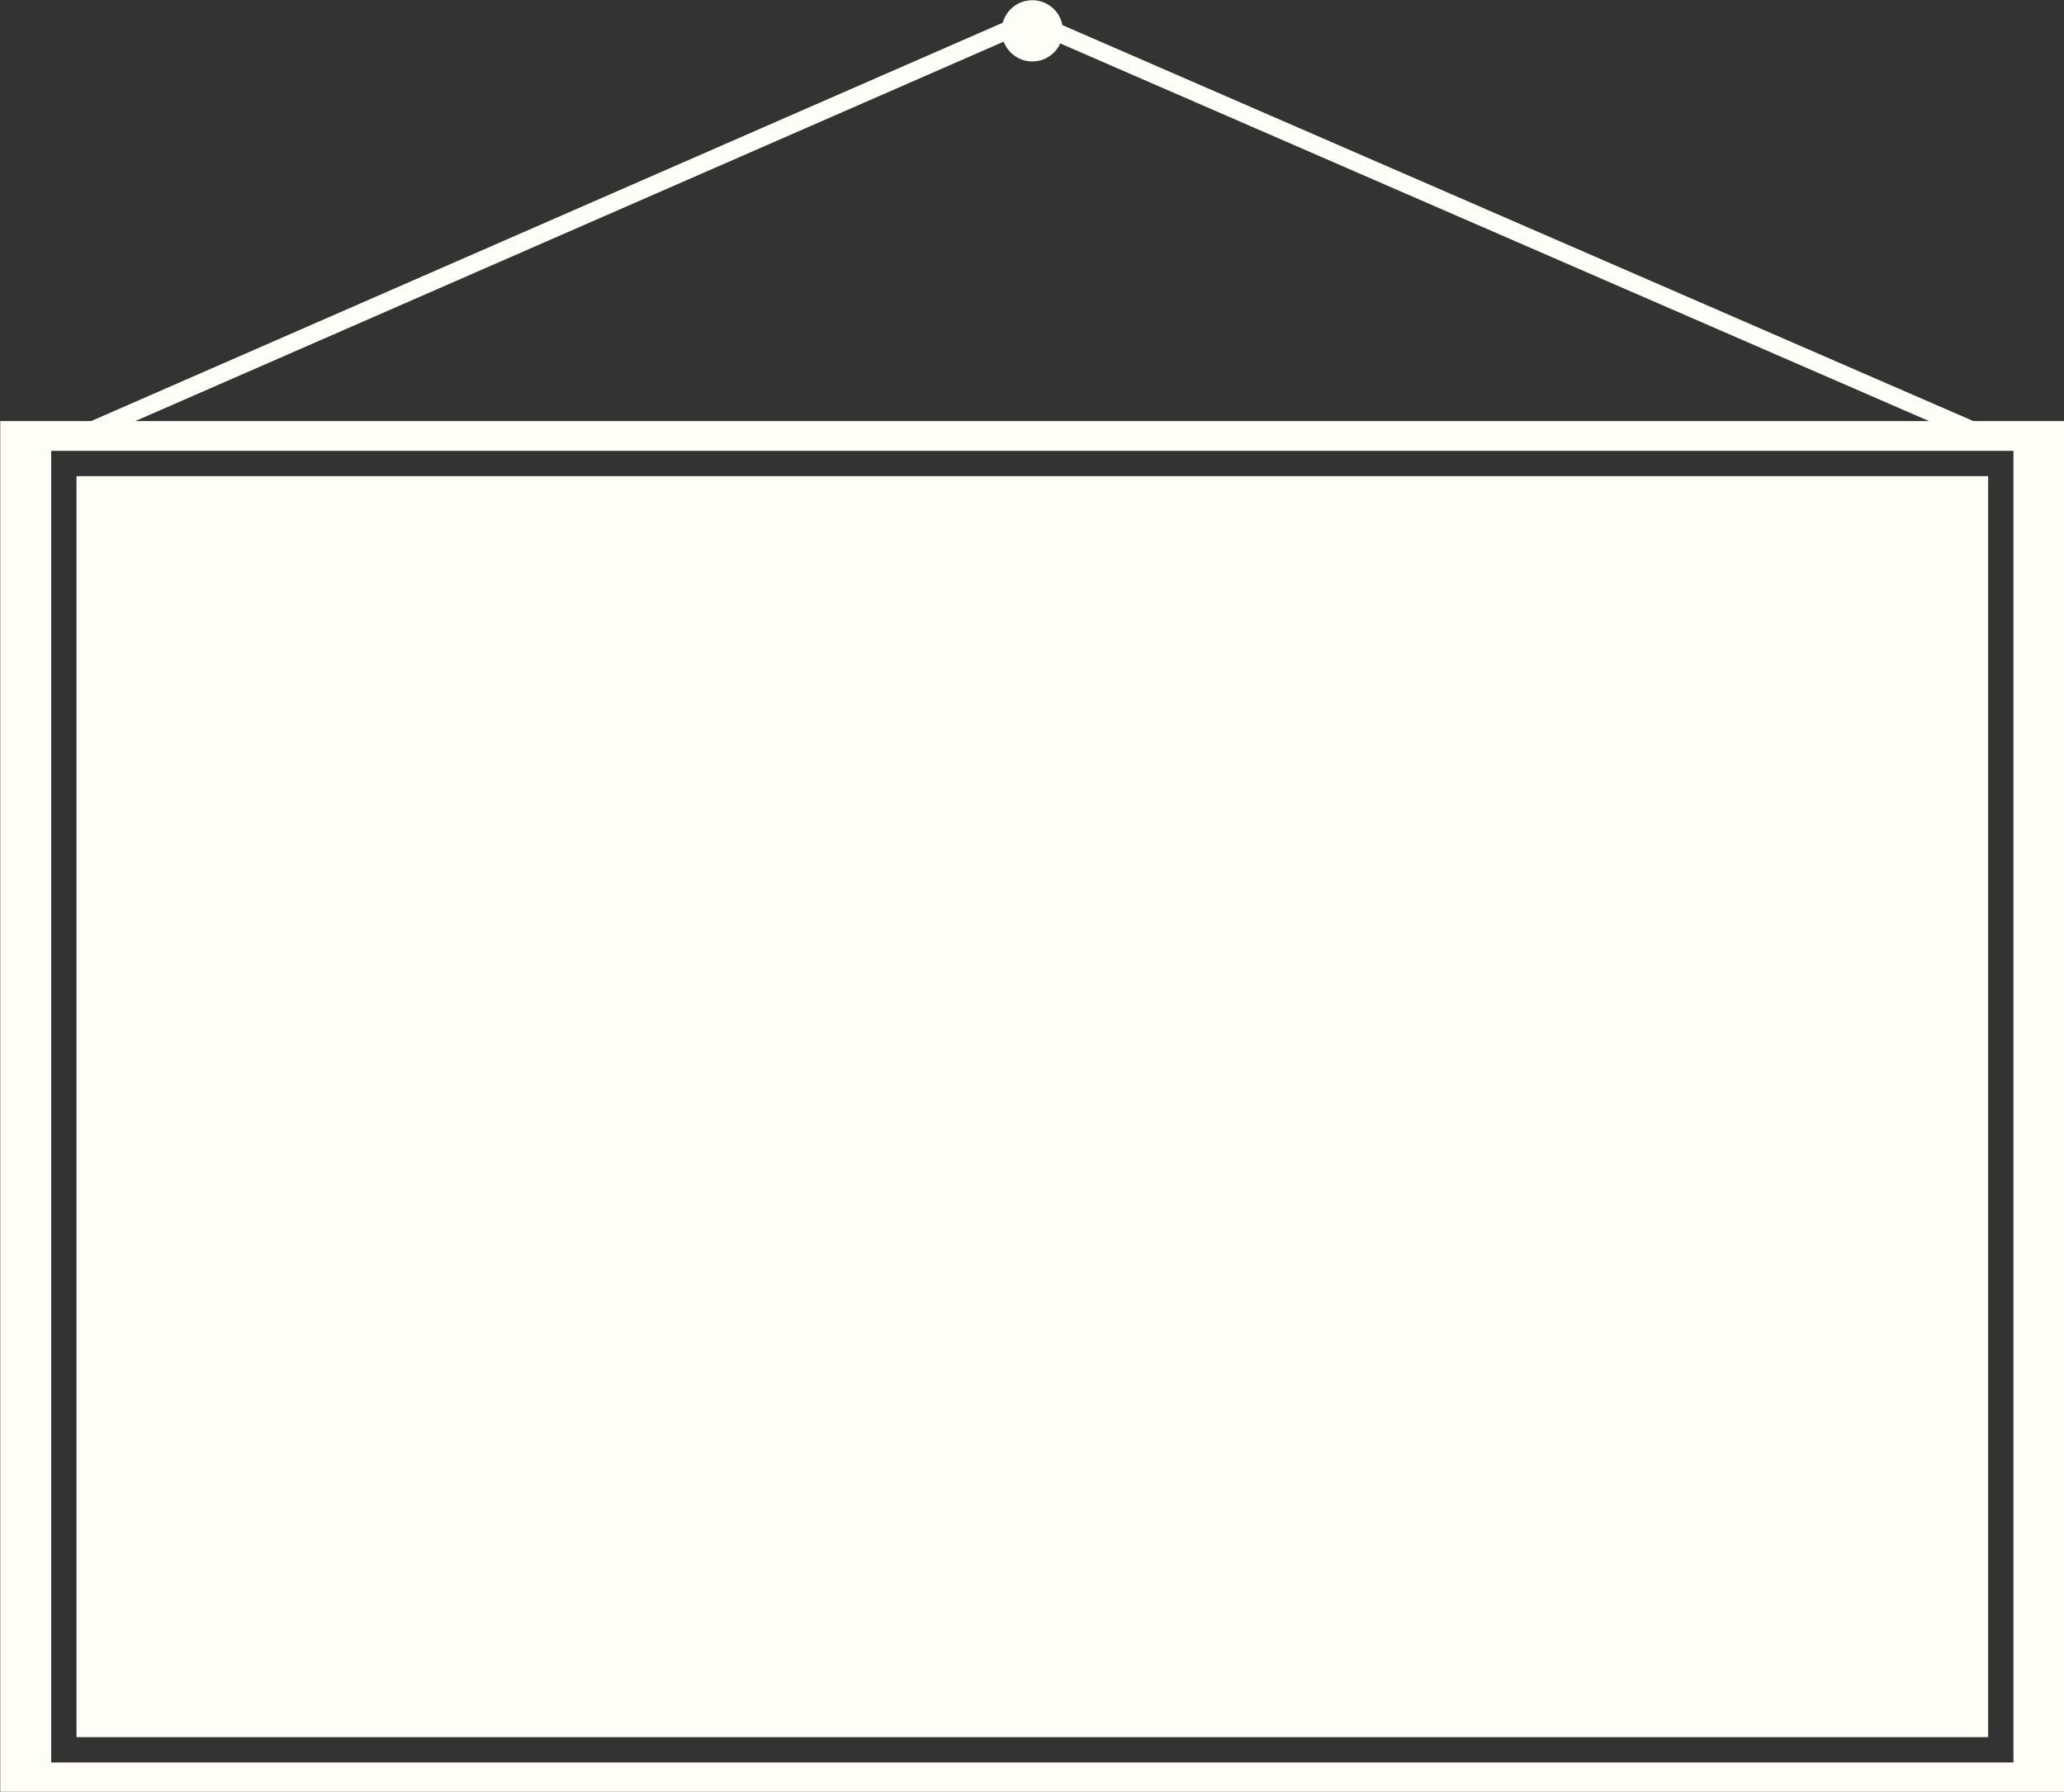 <?xml version="1.0" encoding="UTF-8" standalone="no"?><svg xmlns="http://www.w3.org/2000/svg" xmlns:xlink="http://www.w3.org/1999/xlink" fill="#000000" height="286.1" preserveAspectRatio="xMidYMid meet" version="1" viewBox="47.8 69.5 329.5 286.1" width="329.5" zoomAndPan="magnify"><rect x="47.8" y="69.5" width="329.5" height="286.1" fill="#333333" stroke="none"/><g fill="#fffdf7" id="change1_1"><path d="M 217.492 74.422 C 217.492 77.121 215.297 79.312 212.602 79.312 C 209.898 79.312 207.711 77.121 207.711 74.422 C 207.711 71.719 209.898 69.531 212.602 69.531 C 215.297 69.531 217.492 71.719 217.492 74.422" fill="inherit"/><path d="M 365.188 145.527 L 60.012 145.527 L 60.012 346.879 L 365.188 346.879 L 365.188 145.527" fill="inherit"/><path d="M 369.227 350.918 L 55.973 350.918 L 55.973 141.488 L 369.227 141.488 Z M 47.836 136.738 L 47.836 355.668 L 377.363 355.668 L 377.363 136.738 L 47.836 136.738" fill="inherit"/><path d="M 211.539 70.961 L 367.203 138.637 L 366.078 141.227 L 210.41 73.547 L 211.539 70.961" fill="inherit"/><path d="M 213.652 70.605 L 57.996 138.637 L 59.125 141.227 L 214.785 73.199 L 213.652 70.605" fill="inherit"/></g></svg>